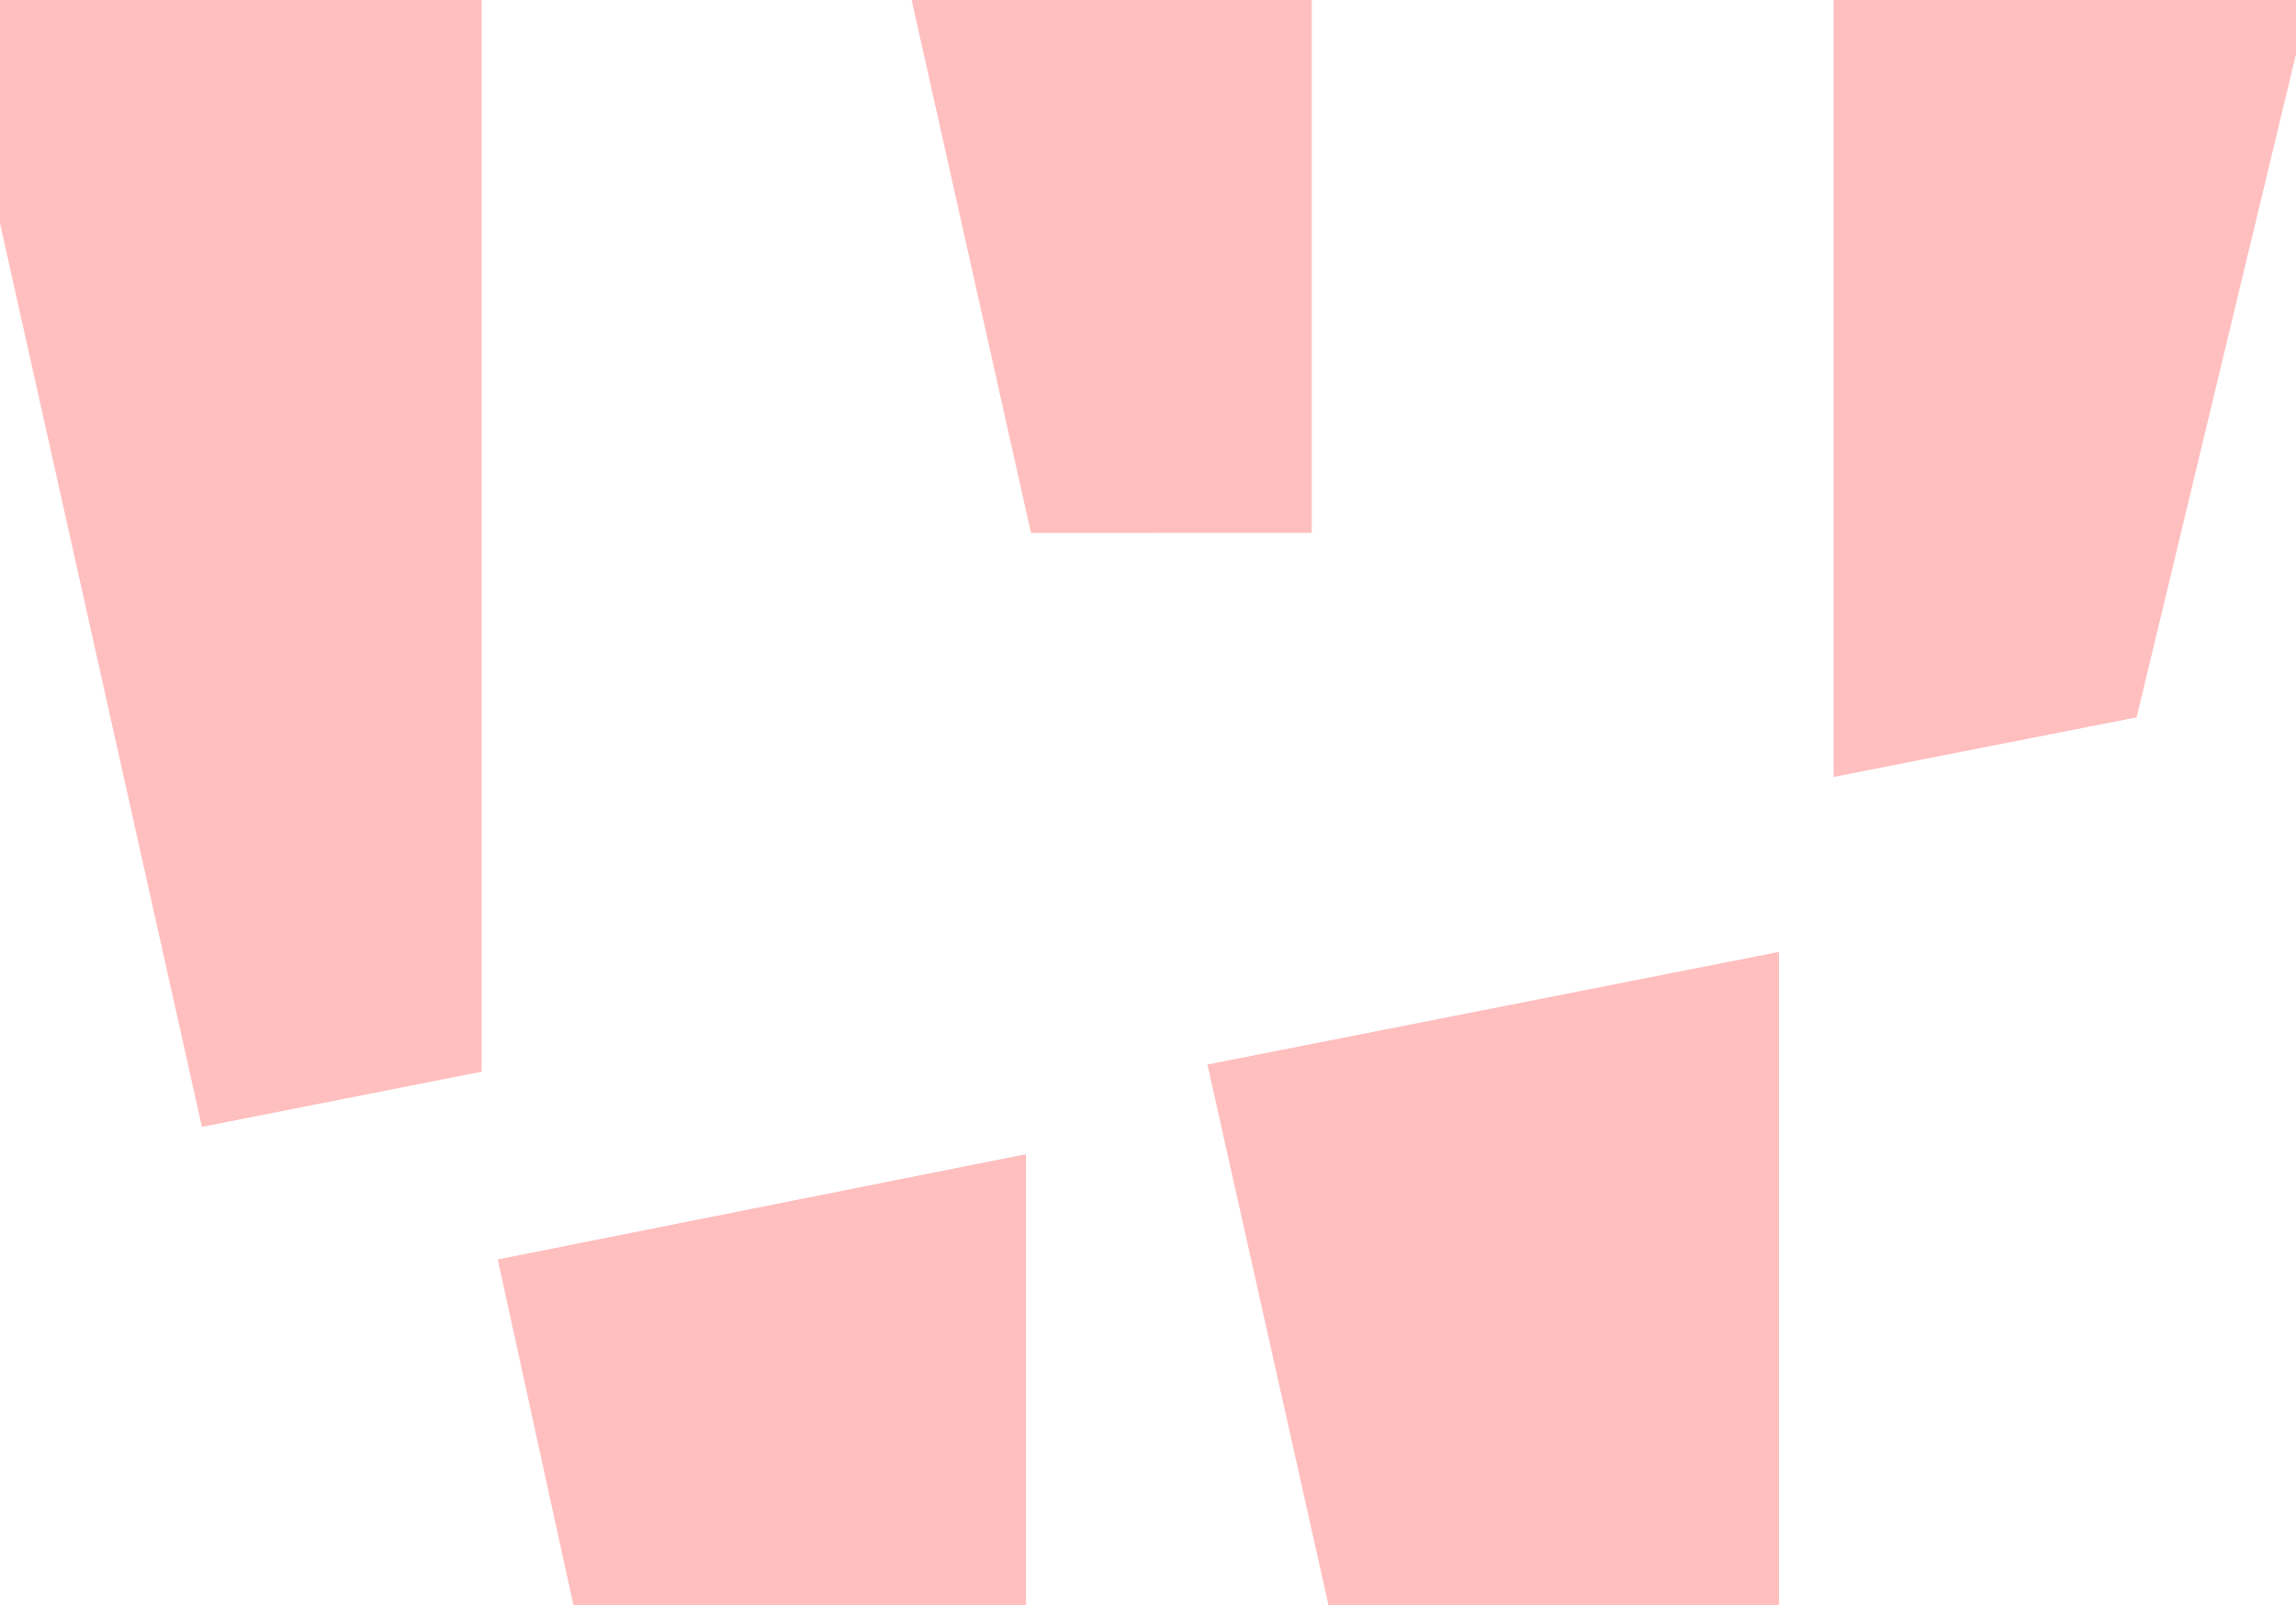 <svg width="1430" height="1000" viewBox="0 0 1430 1000" fill="none" xmlns="http://www.w3.org/2000/svg">
<g clip-path="url(#clip0)">
<path fill-rule="evenodd" clip-rule="evenodd" d="M639 719V1491.94L464.817 1492L310 784.585L639 719Z" fill="#FFBFBF"/>
<path fill-rule="evenodd" clip-rule="evenodd" d="M1108 593V1471.94L933.119 1472L752 663.147L1108 593Z" fill="#FFBFBF"/>
<path fill-rule="evenodd" clip-rule="evenodd" d="M817 -547V331.935L642.119 332L461 -476.853L817 -547Z" fill="#FFBFBF"/>
<path fill-rule="evenodd" clip-rule="evenodd" d="M300 -106.935L-55 -107L125.764 702L300 667.605V-106.935Z" fill="#FFBFBF"/>
<path fill-rule="evenodd" clip-rule="evenodd" d="M1330.73 446.881L1484 -191H1142V484L1330.73 446.881Z" fill="#FFBFBF"/>
</g>
<defs>
<clipPath id="clip0">
<rect width="1430" height="1000" fill="white"/>
</clipPath>
</defs>
</svg>
